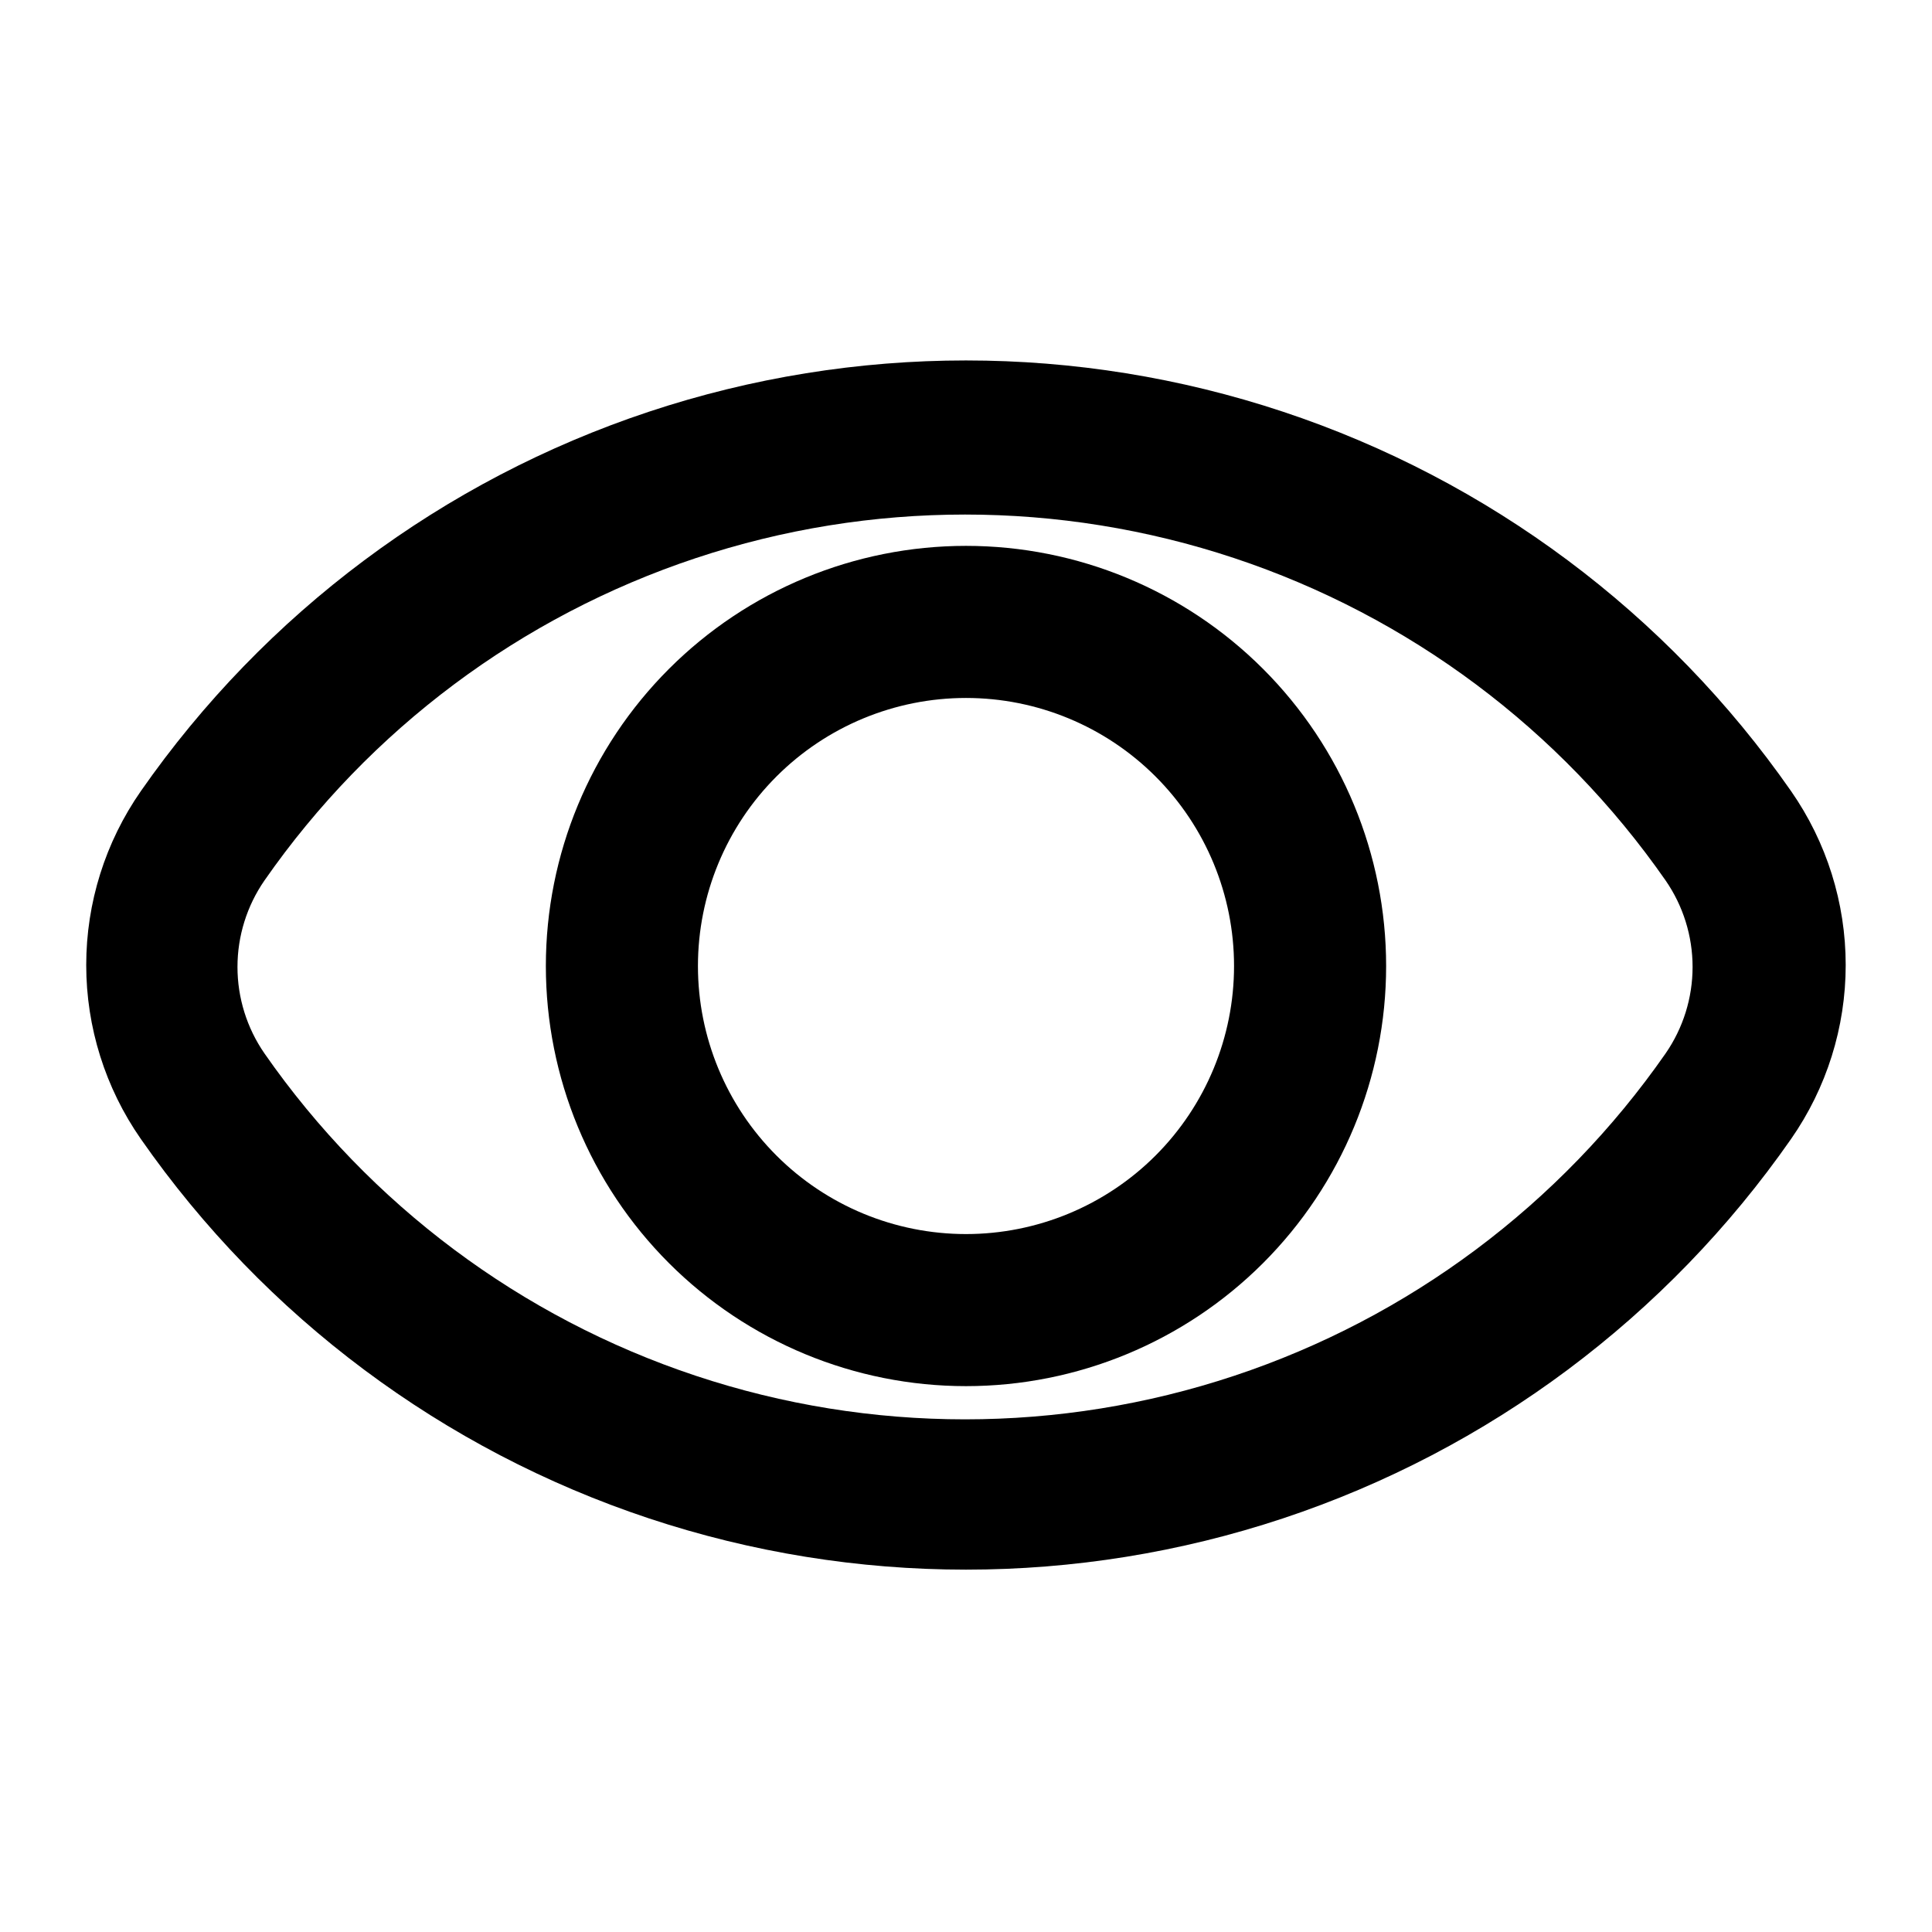 <?xml version="1.0" encoding="UTF-8"?>
<!-- Uploaded to: SVG Repo, www.svgrepo.com, Generator: SVG Repo Mixer Tools -->
<svg fill="#000000" width="800px" height="800px" version="1.1" viewBox="144 144 512 512" xmlns="http://www.w3.org/2000/svg">
 <g>
  <path d="m618.65 353.65c-32.863-47.156-80.09-82.422-134.64-100.54-54.547-18.117-113.49-18.117-168.04 0-54.547 18.121-101.77 53.387-134.64 100.54-9.426 13.523-14.48 29.613-14.48 46.098s5.055 32.574 14.48 46.098c32.863 47.156 80.09 82.422 134.64 100.54 54.547 18.117 113.49 18.117 168.04 0 54.547-18.121 101.77-53.387 134.64-100.54 9.426-13.523 14.48-29.613 14.48-46.098s-5.055-32.574-14.48-46.098zm-33.25 69.523c-27.891 40.062-67.988 70.027-114.31 85.422s-96.375 15.395-142.7 0c-46.32-15.395-86.418-45.359-114.3-85.422-4.66-6.734-7.156-14.73-7.156-22.922s2.496-16.188 7.156-22.922c27.887-40.062 67.984-70.027 114.3-85.422 46.32-15.395 96.375-15.395 142.7 0s86.418 45.359 114.31 85.422c4.656 6.734 7.152 14.73 7.152 22.922s-2.496 16.188-7.152 22.922z"/>
  <path d="m400 288.66c-29.531 0-57.852 11.73-78.73 32.613-20.883 20.879-32.613 49.199-32.613 78.73 0 29.527 11.73 57.848 32.613 78.73 20.879 20.879 49.199 32.609 78.73 32.609 29.527 0 57.848-11.73 78.73-32.609 20.879-20.883 32.609-49.203 32.609-78.73 0-29.531-11.73-57.852-32.609-78.73-20.883-20.883-49.203-32.613-78.73-32.613zm0 182.38c-18.84 0-36.91-7.484-50.23-20.805-13.324-13.324-20.809-31.391-20.809-50.23s7.484-36.91 20.809-50.23c13.32-13.324 31.391-20.809 50.23-20.809s36.906 7.484 50.23 20.809c13.32 13.32 20.805 31.391 20.805 50.23s-7.484 36.906-20.805 50.23c-13.324 13.32-31.391 20.805-50.23 20.805z"/>
 </g>
</svg>